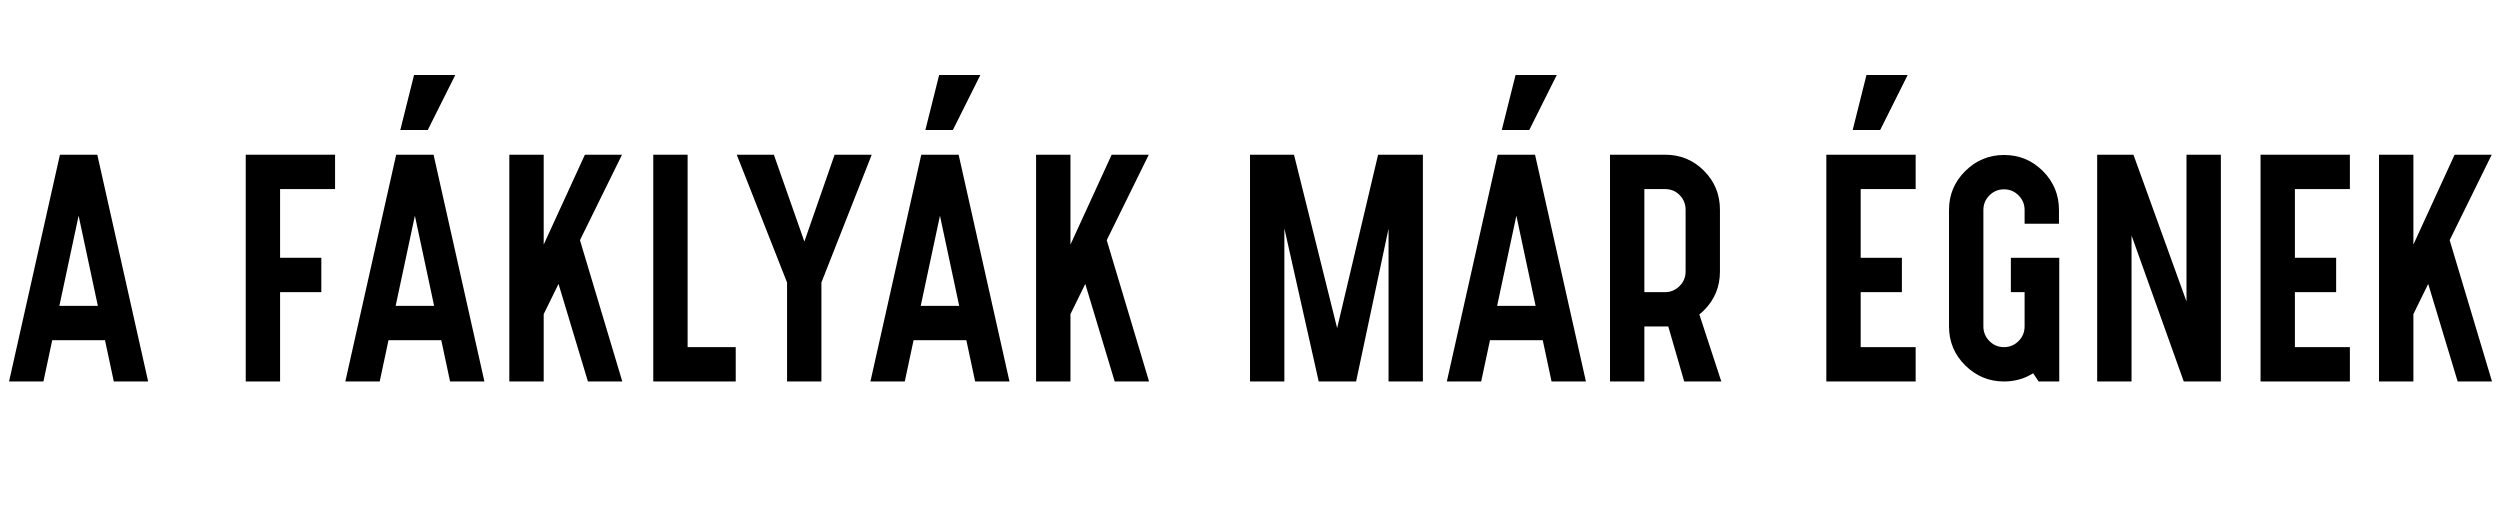 <svg style="fill-rule:evenodd;clip-rule:evenodd;stroke-linejoin:round;stroke-miterlimit:2;" xml:space="preserve" xmlns:xlink="http://www.w3.org/1999/xlink" xmlns="http://www.w3.org/2000/svg" version="1.1" viewBox="0 0 3840 800" height="100%" width="100%">
    <g transform="matrix(4.774,0,0,4.774,-11253.4,-4506.25)">
        <path style="fill-rule:nonzero;" d="M2388.71,1042.33L2382.52,1013.32L2376.33,1042.33L2388.71,1042.33ZM2388.53,993.691L2404.89,1066.65L2393.84,1066.65L2391.01,1053.38L2374.03,1053.38L2371.2,1066.65L2360.14,1066.65L2376.51,993.691L2388.53,993.691Z"></path>
    </g>
    <g transform="matrix(4.774,0,0,4.774,-11253.4,-4506.25)">
        <path style="fill-rule:nonzero;" d="M2436.29,993.691L2465.03,993.691L2465.03,1004.75L2447.34,1004.75L2447.34,1026.85L2460.61,1026.85L2460.61,1037.91L2447.34,1037.91L2447.34,1066.65L2436.29,1066.65L2436.29,993.691Z"></path>
    </g>
    <g transform="matrix(4.774,0,0,4.774,-11260.4,-4506.25)">
        <path style="fill-rule:nonzero;" d="M2498.37,1042.33L2492.18,1013.32L2485.99,1042.33L2498.37,1042.33ZM2498.19,993.691L2514.55,1066.65L2503.5,1066.65L2500.67,1053.38L2483.69,1053.38L2480.86,1066.65L2469.8,1066.65L2486.16,993.691L2498.19,993.691ZM2491.91,968.045L2505.18,968.045L2496.33,985.732L2487.49,985.732L2491.91,968.045Z"></path>
    </g>
    <g transform="matrix(4.774,0,0,4.774,-11270.7,-4506.25)">
        <path style="fill-rule:nonzero;" d="M2524.72,993.691L2535.78,993.691L2535.78,1022.61L2549.04,993.691L2560.98,993.691L2547.45,1021.19L2561.07,1066.65L2550.01,1066.65L2540.55,1035.26L2535.78,1044.98L2535.78,1066.65L2524.72,1066.65L2524.72,993.691Z"></path>
    </g>
    <g transform="matrix(4.774,0,0,4.774,-11277.6,-4506.25)">
        <path style="fill-rule:nonzero;" d="M2572.48,993.691L2583.53,993.691L2583.53,1055.6L2599.01,1055.6L2599.01,1066.65L2572.48,1066.65L2572.48,993.691Z"></path>
    </g>
    <g transform="matrix(4.774,0,0,4.774,-11287.4,-4506.25)">
        <path style="fill-rule:nonzero;" d="M2617.58,1034.81L2601.39,993.691L2613.33,993.691L2623.15,1021.64L2632.88,993.691L2644.82,993.691L2628.63,1034.81L2628.63,1066.65L2617.58,1066.65L2617.58,1034.81Z"></path>
    </g>
    <g transform="matrix(4.774,0,0,4.774,-11283.9,-4506.25)">
        <path style="fill-rule:nonzero;" d="M2672.23,1042.33L2666.04,1013.32L2659.85,1042.33L2672.23,1042.33ZM2672.05,993.691L2688.41,1066.65L2677.36,1066.65L2674.53,1053.38L2657.55,1053.38L2654.72,1066.65L2643.67,1066.65L2660.03,993.691L2672.05,993.691ZM2665.78,968.045L2679.04,968.045L2670.2,985.732L2661.35,985.732L2665.78,968.045Z"></path>
    </g>
    <g transform="matrix(4.774,0,0,4.774,-11287.4,-4506.25)">
        <path style="fill-rule:nonzero;" d="M2697.7,993.691L2708.76,993.691L2708.76,1022.61L2722.02,993.691L2733.96,993.691L2720.43,1021.19L2734.05,1066.65L2722.99,1066.65L2713.53,1035.26L2708.76,1044.98L2708.76,1066.65L2697.7,1066.65L2697.7,993.691Z"></path>
    </g>
    <g transform="matrix(4.774,0,0,4.774,-11283.9,-4506.25)">
        <path style="fill-rule:nonzero;" d="M2821.42,993.691L2821.42,1066.65L2810.37,1066.65L2810.37,1017.48L2799.93,1066.65L2787.9,1066.65L2776.85,1017.39L2776.85,1066.65L2765.8,1066.65L2765.8,993.691L2779.95,993.691L2793.83,1049.49L2807.01,993.691L2821.42,993.691Z"></path>
    </g>
    <g transform="matrix(4.774,0,0,4.774,-11294,-4506.25)">
        <path style="fill-rule:nonzero;" d="M2859.8,1042.33L2853.61,1013.32L2847.42,1042.33L2859.8,1042.33ZM2859.62,993.691L2875.99,1066.65L2864.93,1066.65L2862.1,1053.38L2845.12,1053.38L2842.29,1066.65L2831.24,1066.65L2847.6,993.691L2859.62,993.691ZM2853.35,968.045L2866.61,968.045L2857.77,985.732L2848.92,985.732L2853.35,968.045Z"></path>
    </g>
    <g transform="matrix(4.774,0,0,4.774,-11297.1,-4506.25)">
        <path style="fill-rule:nonzero;" d="M2902.07,1037.91C2903.9,1037.91 2905.46,1037.26 2906.76,1035.96C2908.06,1034.67 2908.71,1033.1 2908.71,1031.28L2908.71,1011.38C2908.71,1009.55 2908.07,1007.99 2906.8,1006.69C2905.54,1005.39 2903.96,1004.75 2902.07,1004.75L2895.44,1004.75L2895.44,1037.91L2902.07,1037.91ZM2902.07,993.691C2907.03,993.691 2911.21,995.415 2914.63,998.864C2918.05,1002.31 2919.76,1006.48 2919.76,1011.38L2919.76,1031.28C2919.76,1036.17 2918.05,1040.33 2914.63,1043.75C2914.16,1044.22 2913.66,1044.66 2913.13,1045.07L2920.2,1066.65L2908.26,1066.65L2903.14,1048.96L2895.44,1048.96L2895.44,1066.65L2884.39,1066.65L2884.39,993.691L2902.07,993.691Z"></path>
    </g>
    <g transform="matrix(4.774,0,0,4.774,-11297.1,-4506.25)">
        <path style="fill-rule:nonzero;" d="M2953.99,993.691L2982.73,993.691L2982.73,1004.75L2965.04,1004.75L2965.04,1026.85L2978.3,1026.85L2978.3,1037.91L2965.04,1037.91L2965.04,1055.6L2982.73,1055.6L2982.73,1066.65L2953.99,1066.65L2953.99,993.691ZM2966.9,968.045L2980.16,968.045L2971.32,985.732L2962.47,985.732L2966.9,968.045Z"></path>
    </g>
    <g transform="matrix(4.774,0,0,4.774,-11300.3,-4506.25)">
        <path style="fill-rule:nonzero;" d="M3018.45,1037.91L3014.03,1037.91L3014.03,1026.85L3029.6,1026.85L3029.6,1066.65L3022.96,1066.65L3021.2,1064C3018.42,1065.77 3015.3,1066.65 3011.82,1066.65C3006.99,1066.65 3002.83,1064.92 2999.35,1061.48C2995.87,1058.03 2994.13,1053.86 2994.13,1048.96L2994.13,1011.47C2994.13,1006.57 2995.87,1002.4 2999.35,998.953C3002.83,995.504 3006.99,993.779 3011.82,993.779C3016.72,993.779 3020.89,995.504 3024.34,998.953C3027.78,1002.4 3029.51,1006.57 3029.51,1011.47L3029.51,1015.89L3018.45,1015.89L3018.45,1011.47C3018.45,1009.64 3017.8,1008.08 3016.51,1006.78C3015.21,1005.48 3013.65,1004.83 3011.82,1004.83C3009.99,1004.83 3008.43,1005.48 3007.13,1006.78C3005.84,1008.08 3005.19,1009.64 3005.19,1011.47L3005.19,1048.96C3005.19,1050.79 3005.84,1052.35 3007.13,1053.65C3008.43,1054.95 3009.99,1055.6 3011.82,1055.6C3013.65,1055.6 3015.21,1054.95 3016.51,1053.65C3017.8,1052.35 3018.45,1050.79 3018.45,1048.96L3018.45,1037.91Z"></path>
    </g>
    <g transform="matrix(4.774,0,0,4.774,-11300.3,-4506.25)">
        <path style="fill-rule:nonzero;" d="M3070.54,1040.91L3070.54,993.691L3081.6,993.691L3081.6,1066.65L3069.66,1066.65L3052.86,1019.69L3052.86,1066.65L3041.8,1066.65L3041.8,993.691L3053.47,993.691L3070.54,1040.91Z"></path>
    </g>
    <g transform="matrix(4.774,0,0,4.774,-11306.9,-4506.25)">
        <path style="fill-rule:nonzero;" d="M3095.75,993.691L3124.49,993.691L3124.49,1004.75L3106.8,1004.75L3106.8,1026.85L3120.07,1026.85L3120.07,1037.91L3106.8,1037.91L3106.8,1055.6L3124.49,1055.6L3124.49,1066.65L3095.75,1066.65L3095.75,993.691Z"></path>
    </g>
    <g transform="matrix(4.774,0,0,4.774,-11317,-4506.25)">
        <path style="fill-rule:nonzero;" d="M3135.98,993.691L3147.04,993.691L3147.04,1022.61L3160.3,993.691L3172.24,993.691L3158.71,1021.19L3172.33,1066.65L3161.28,1066.65L3151.81,1035.26L3147.04,1044.98L3147.04,1066.65L3135.98,1066.65L3135.98,993.691Z"></path>
    </g>
</svg>
